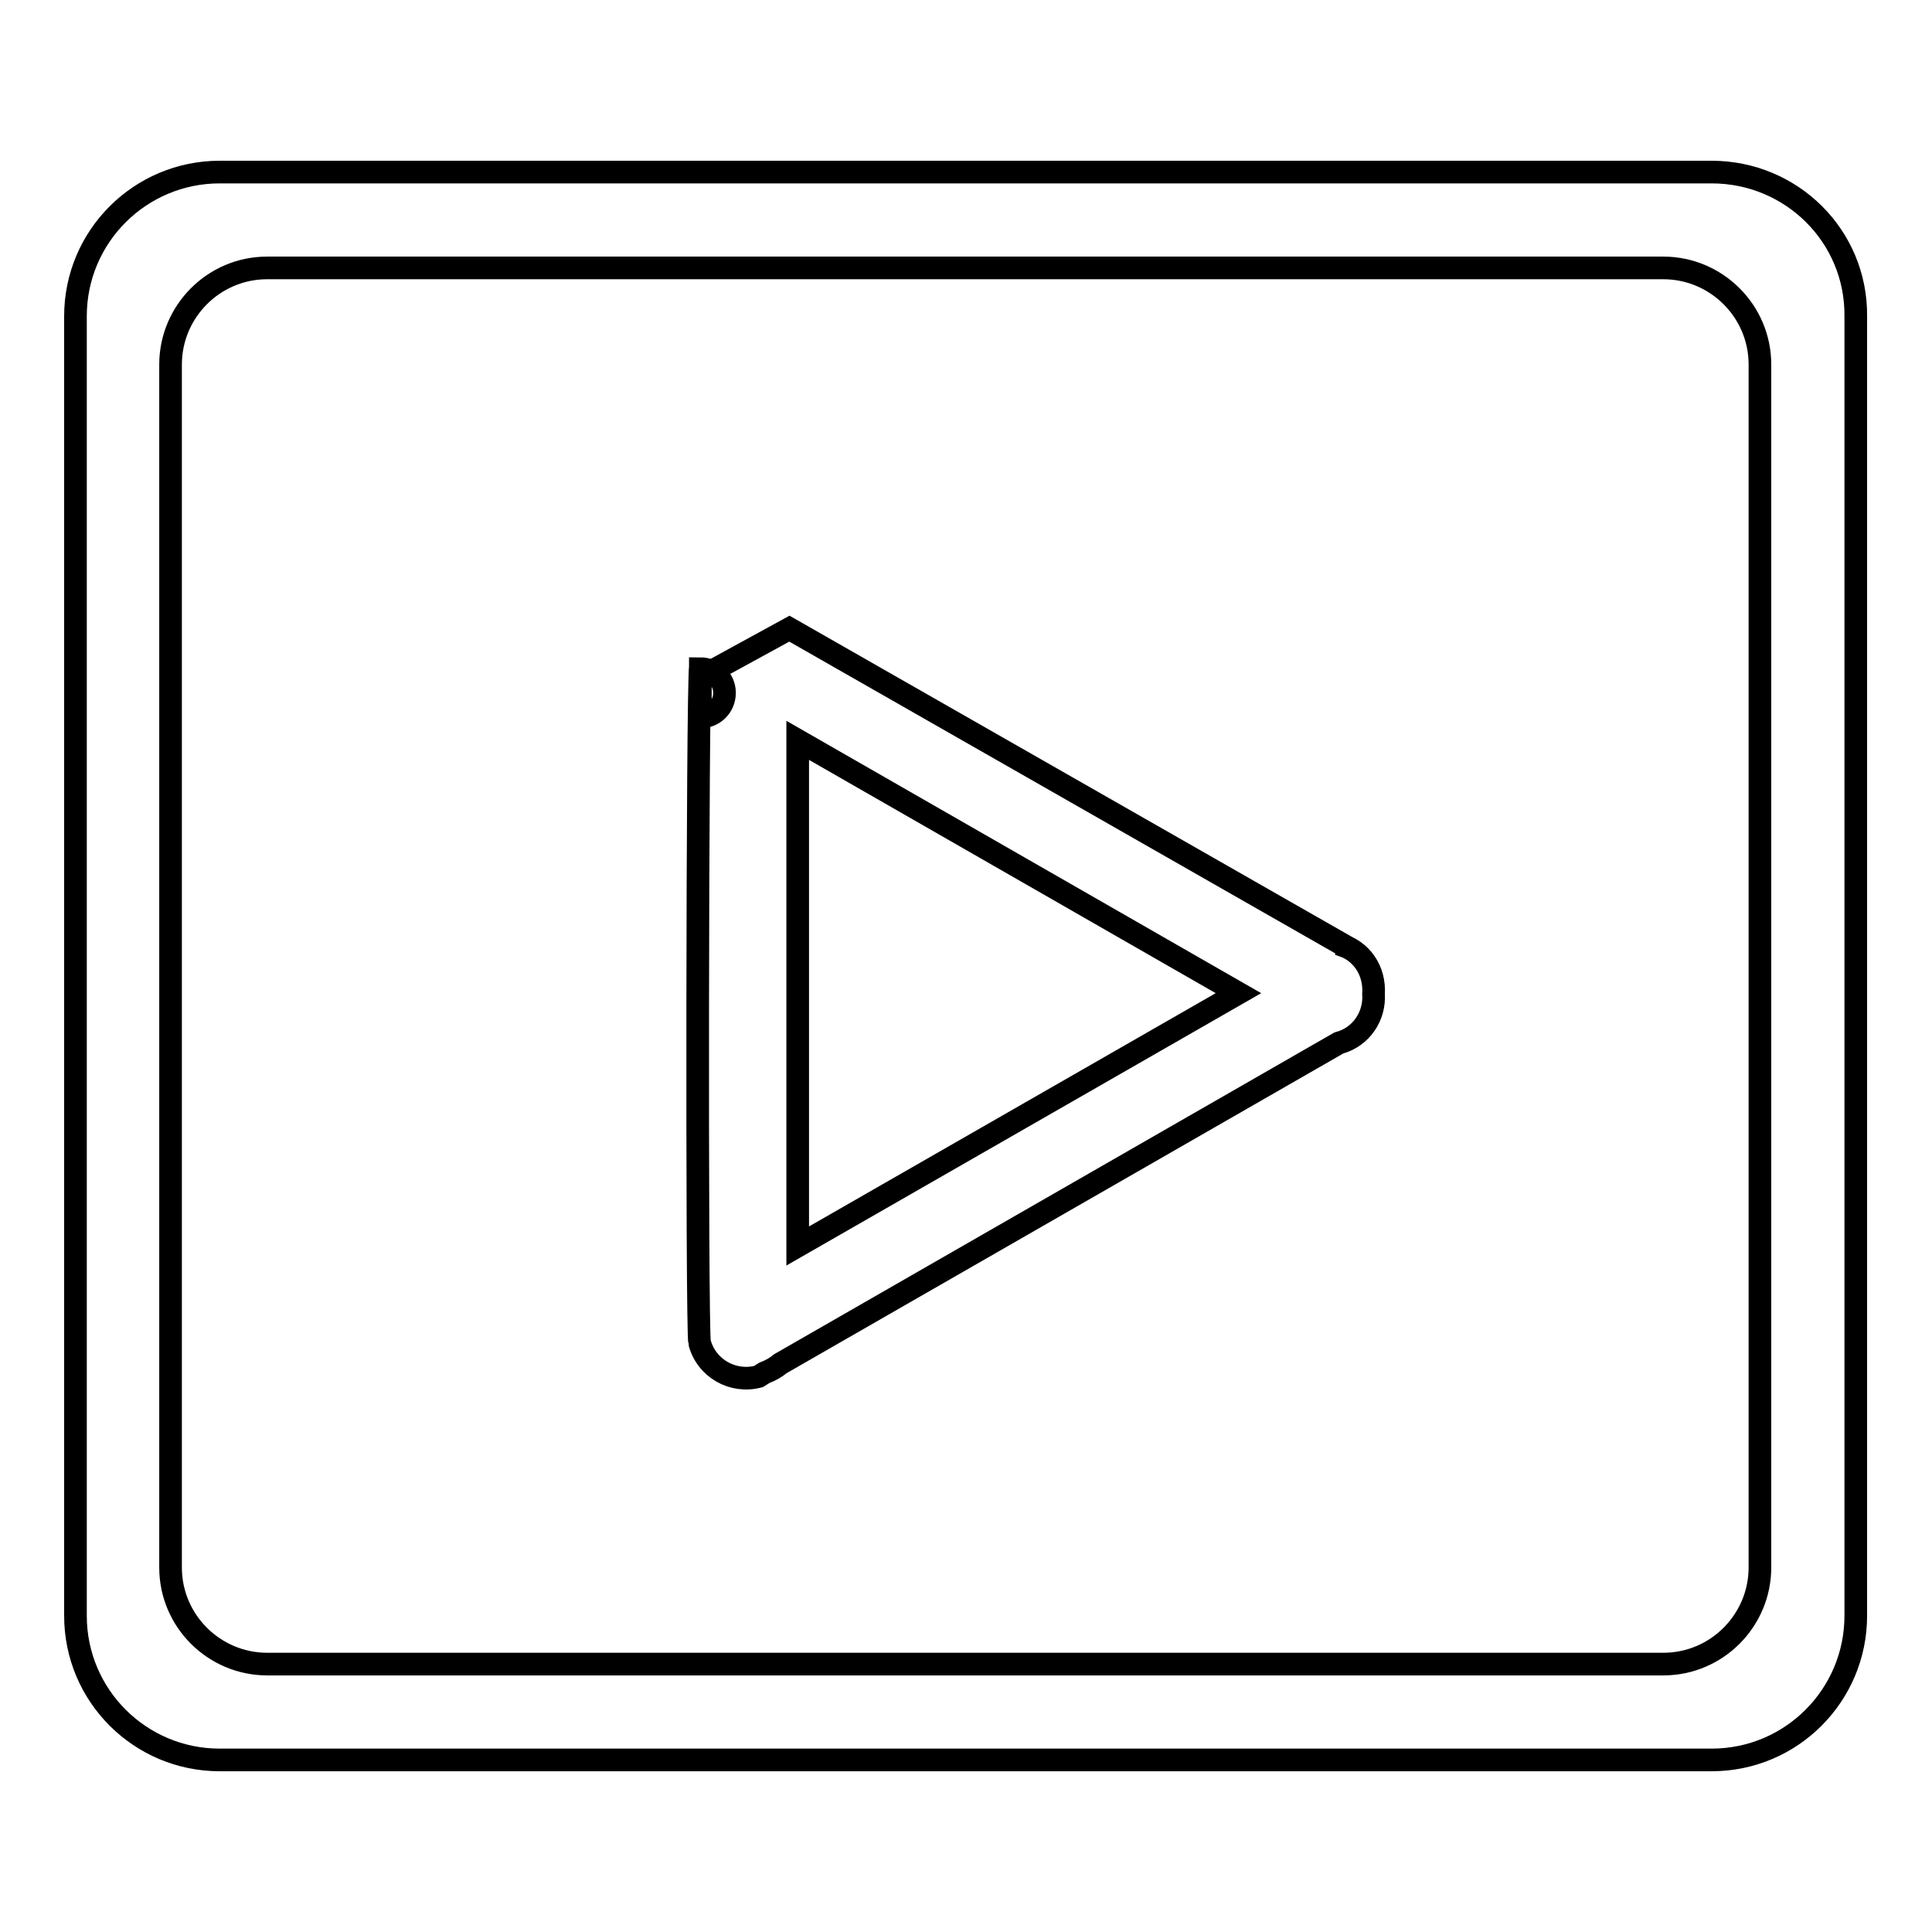 <?xml version="1.0" encoding="utf-8"?>
<!-- Svg Vector Icons : http://www.onlinewebfonts.com/icon -->
<!DOCTYPE svg PUBLIC "-//W3C//DTD SVG 1.1//EN" "http://www.w3.org/Graphics/SVG/1.1/DTD/svg11.dtd">
<svg version="1.1" xmlns="http://www.w3.org/2000/svg" xmlns:xlink="http://www.w3.org/1999/xlink" x="0px" y="0px" viewBox="0 0 256 256" enable-background="new 0 0 256 256" xml:space="preserve">
<g><g><path stroke-width="3" fill-opacity="0" stroke="#000000"  d="M226.8,22.8H29.1C18.6,22.8,10,31.3,10,41.9v172.2c0,10.6,8.6,19.1,19.1,19.1h197.7c10.6,0,19.1-8.6,19.1-19.1V41.9C246,31.3,237.4,22.8,226.8,22.8z M233.2,207.7c0,7-5.7,12.8-12.8,12.8h-185c-7,0-12.8-5.7-12.8-12.8V48.3c0-7,5.7-12.8,12.8-12.8h185c7,0,12.8,5.7,12.8,12.8V207.7z"/><path stroke-width="3" fill-opacity="0" stroke="#000000"  d="M177.4,125.1l1.1,0.4c0,0-73.9-42.2-73.9-42.2l-11.7,6.4l-0.1-1c-0.4,1.2-0.5,87.9-0.1,89.2c0.9,3.4,4.4,5.4,7.8,4.5l0.8-0.5c0.8-0.3,1.5-0.7,2.1-1.2l74-42.5c3-0.8,4.8-3.6,4.6-6.5C182.2,128.6,180.4,125.9,177.4,125.1z M105.7,165.1v-67l58.4,33.5L105.7,165.1z"/><path stroke-width="3" fill-opacity="0" stroke="#000000"  d="M92.8,88.6c1.7,0,3.2,1.4,3.2,3.2s-1.4,3.2-3.2,3.2l0,0V88.6z"/></g></g>
</svg>